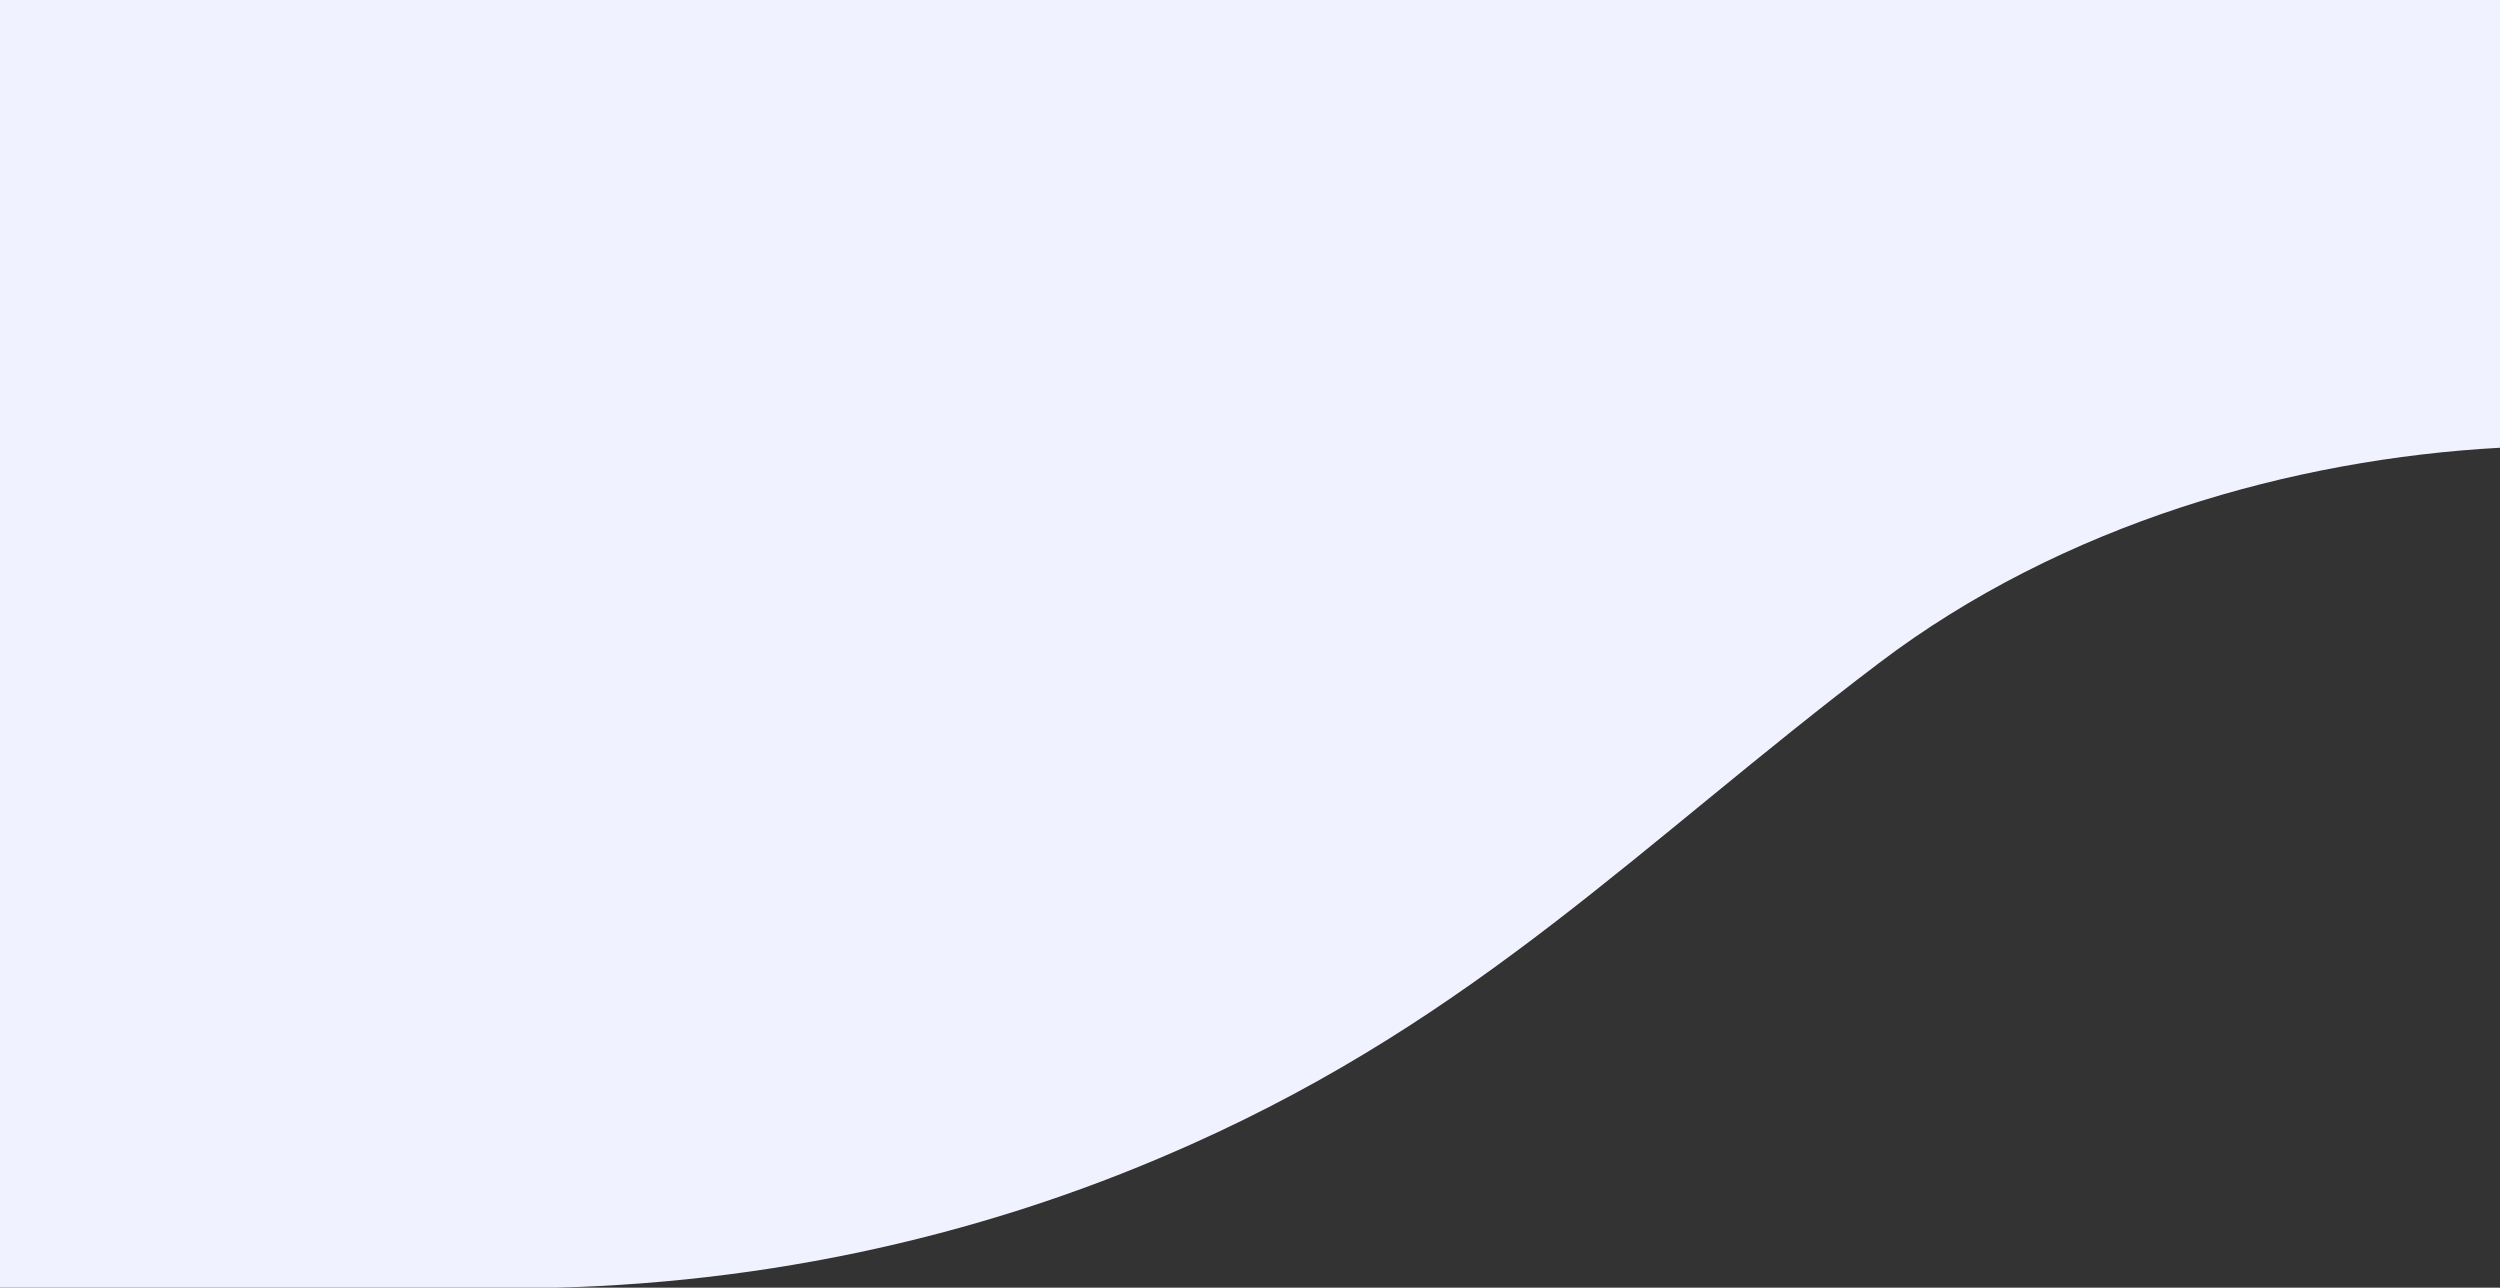 <?xml version="1.0" encoding="UTF-8"?>
<svg xmlns="http://www.w3.org/2000/svg" version="1.1" viewBox="0 0 1440 741.7">
  <rect x="0" y="0" width="1440" height="741.7" fill="#333333" stroke="none"/>
  <defs>
    <style>
      .cls-1 {
        fill: #f0f3ff;
        fill-rule: evenodd;
      }
    </style>
  </defs>
  <!-- Generator: Adobe Illustrator 28.7.1, SVG Export Plug-In . SVG Version: 1.2.0 Build 142)  -->
  <g>
    <g id="Layer_1">
      <g id="Layer_2">
        <g id="Layer_1-2">
          <path class="cls-1" d="M1440,0v257.9c-118.9,6.5-251.8,43.7-357.8,124.1-137.2,104-230.5,203.1-396,277.1l-5.9,2.6c-119.8,52.9-251.5,80.4-385.1,80.3H0V0h1440Z"/>
        </g>
      </g>
    </g>
  </g>
</svg>